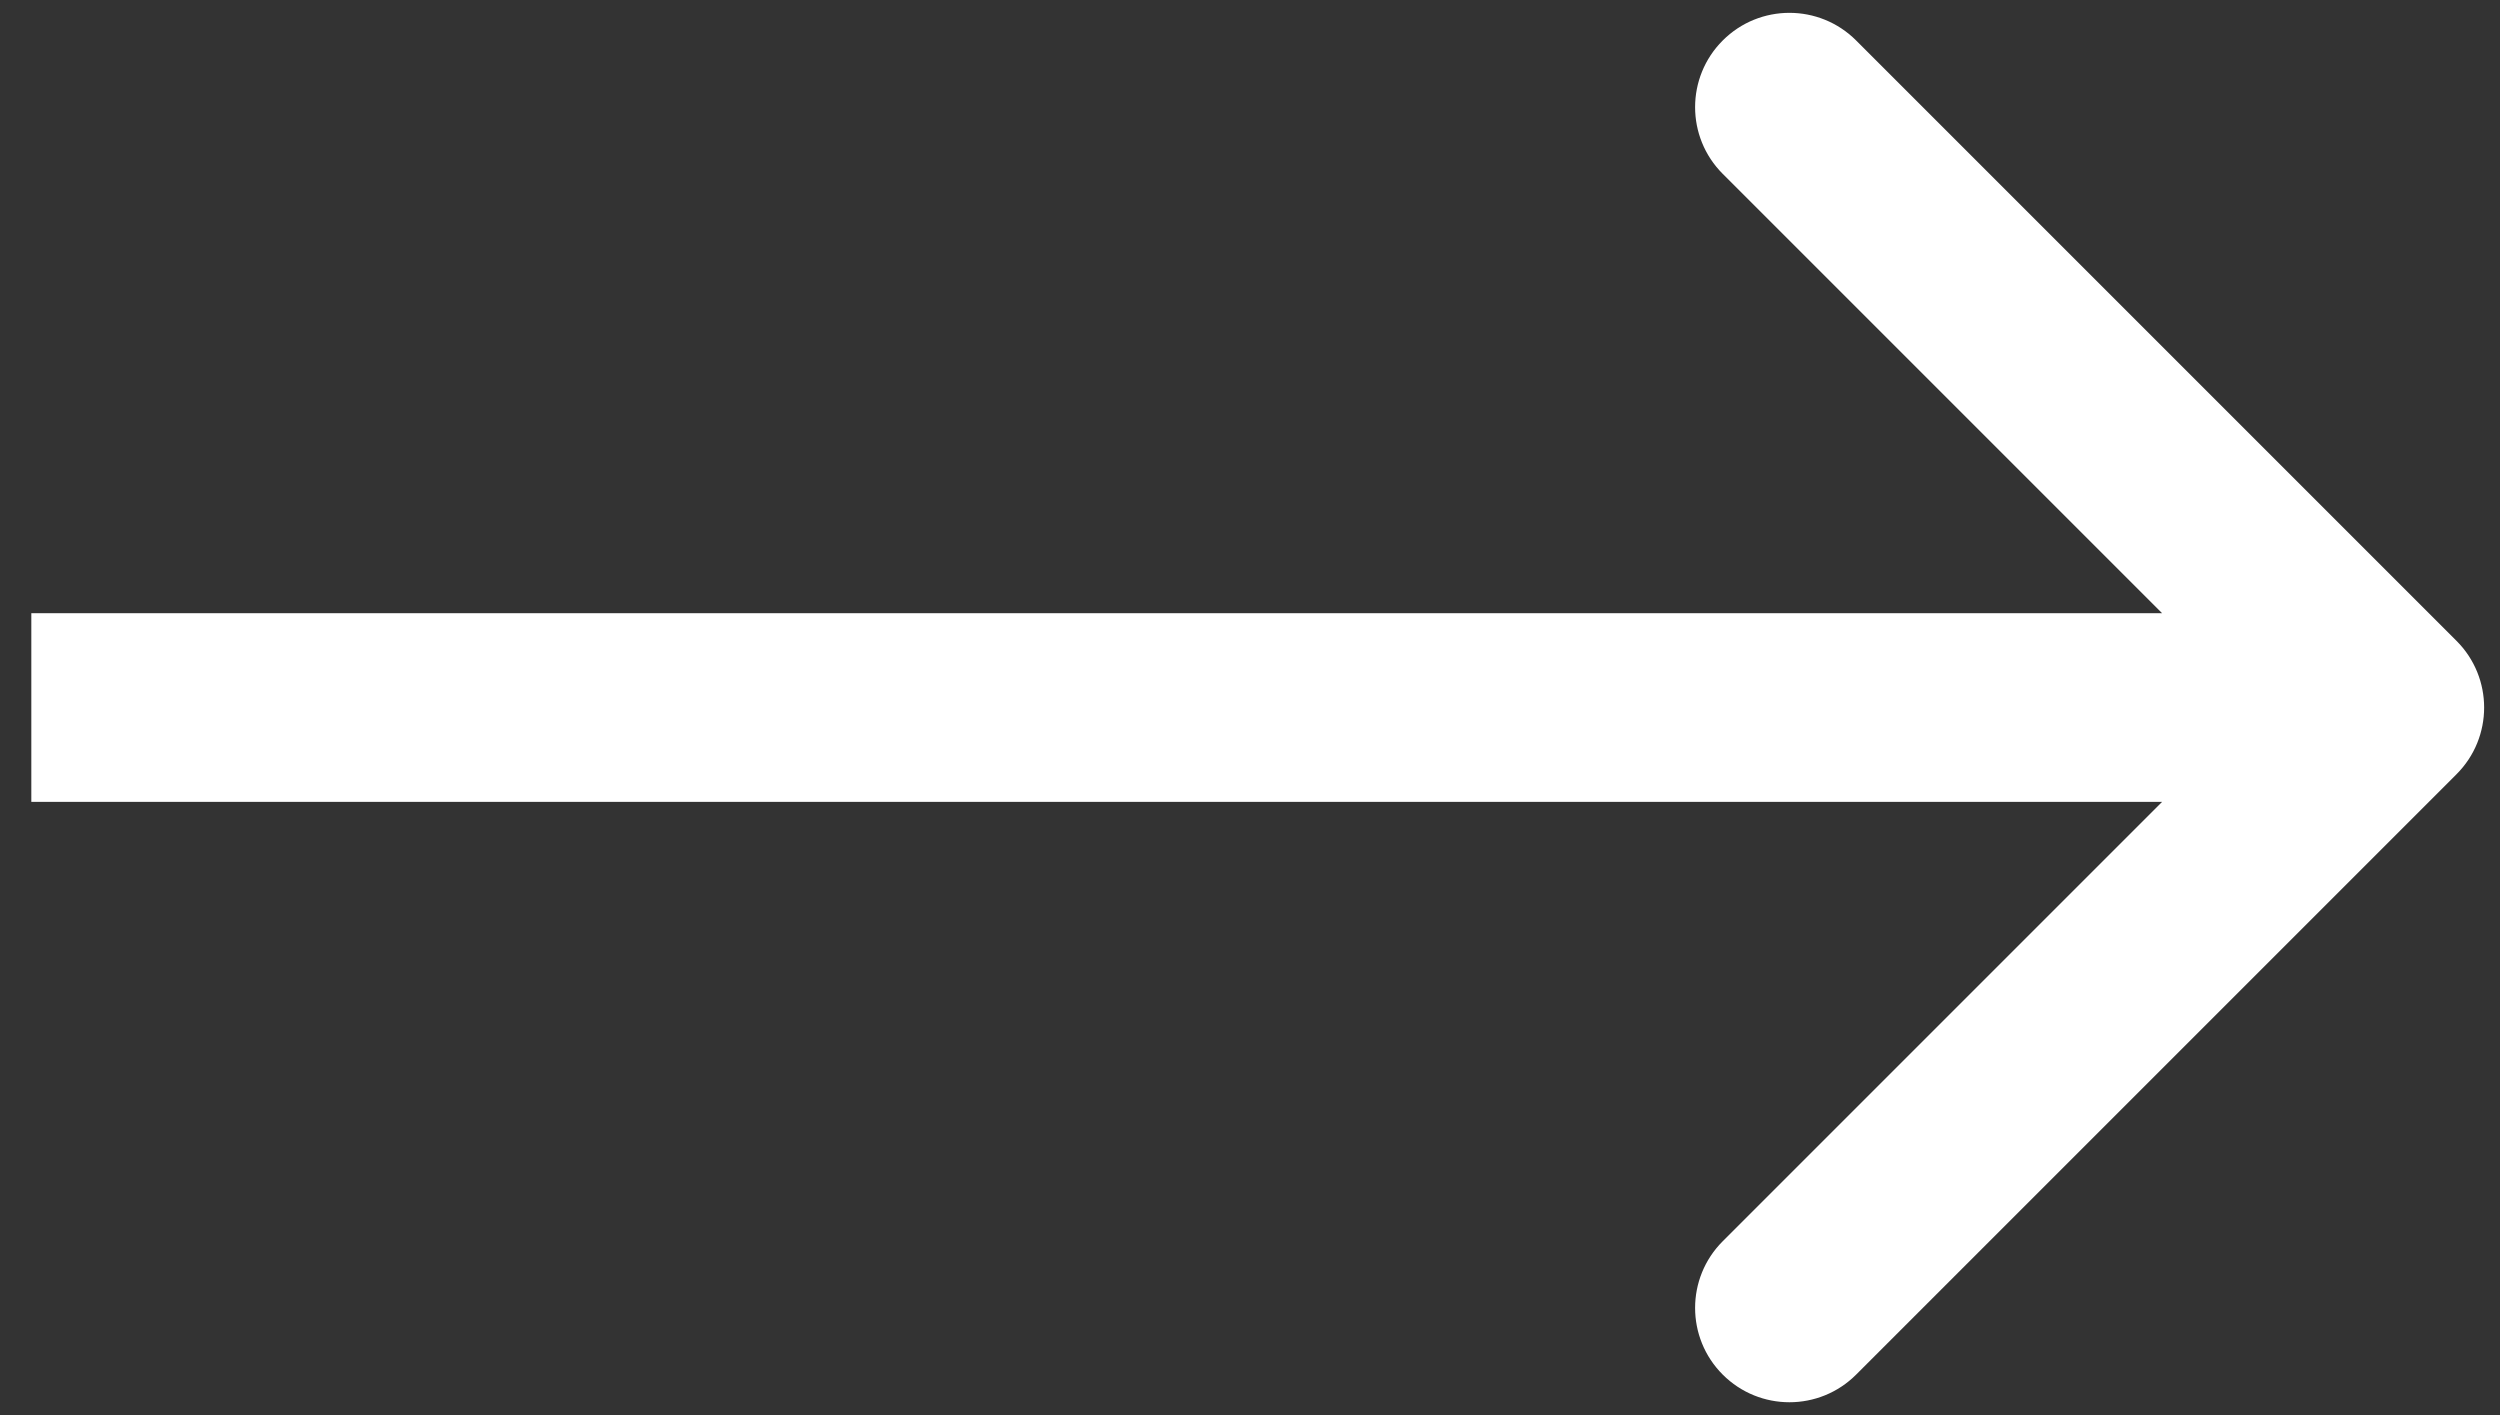 <svg width="53" height="30" viewBox="0 0 53 30" fill="none" xmlns="http://www.w3.org/2000/svg">
<rect x="0" y="0" width="53" height="30" fill="#333333" stroke="none"/>
<path d="M52.078 16.414C52.859 15.633 52.859 14.367 52.078 13.586L39.35 0.858C38.569 0.077 37.303 0.077 36.522 0.858C35.741 1.639 35.741 2.905 36.522 3.686L47.836 15L36.522 26.314C35.741 27.095 35.741 28.361 36.522 29.142C37.303 29.923 38.569 29.923 39.35 29.142L52.078 16.414ZM50.664 13L0.664 13V17L50.664 17V13Z" fill="white"/>
</svg>
